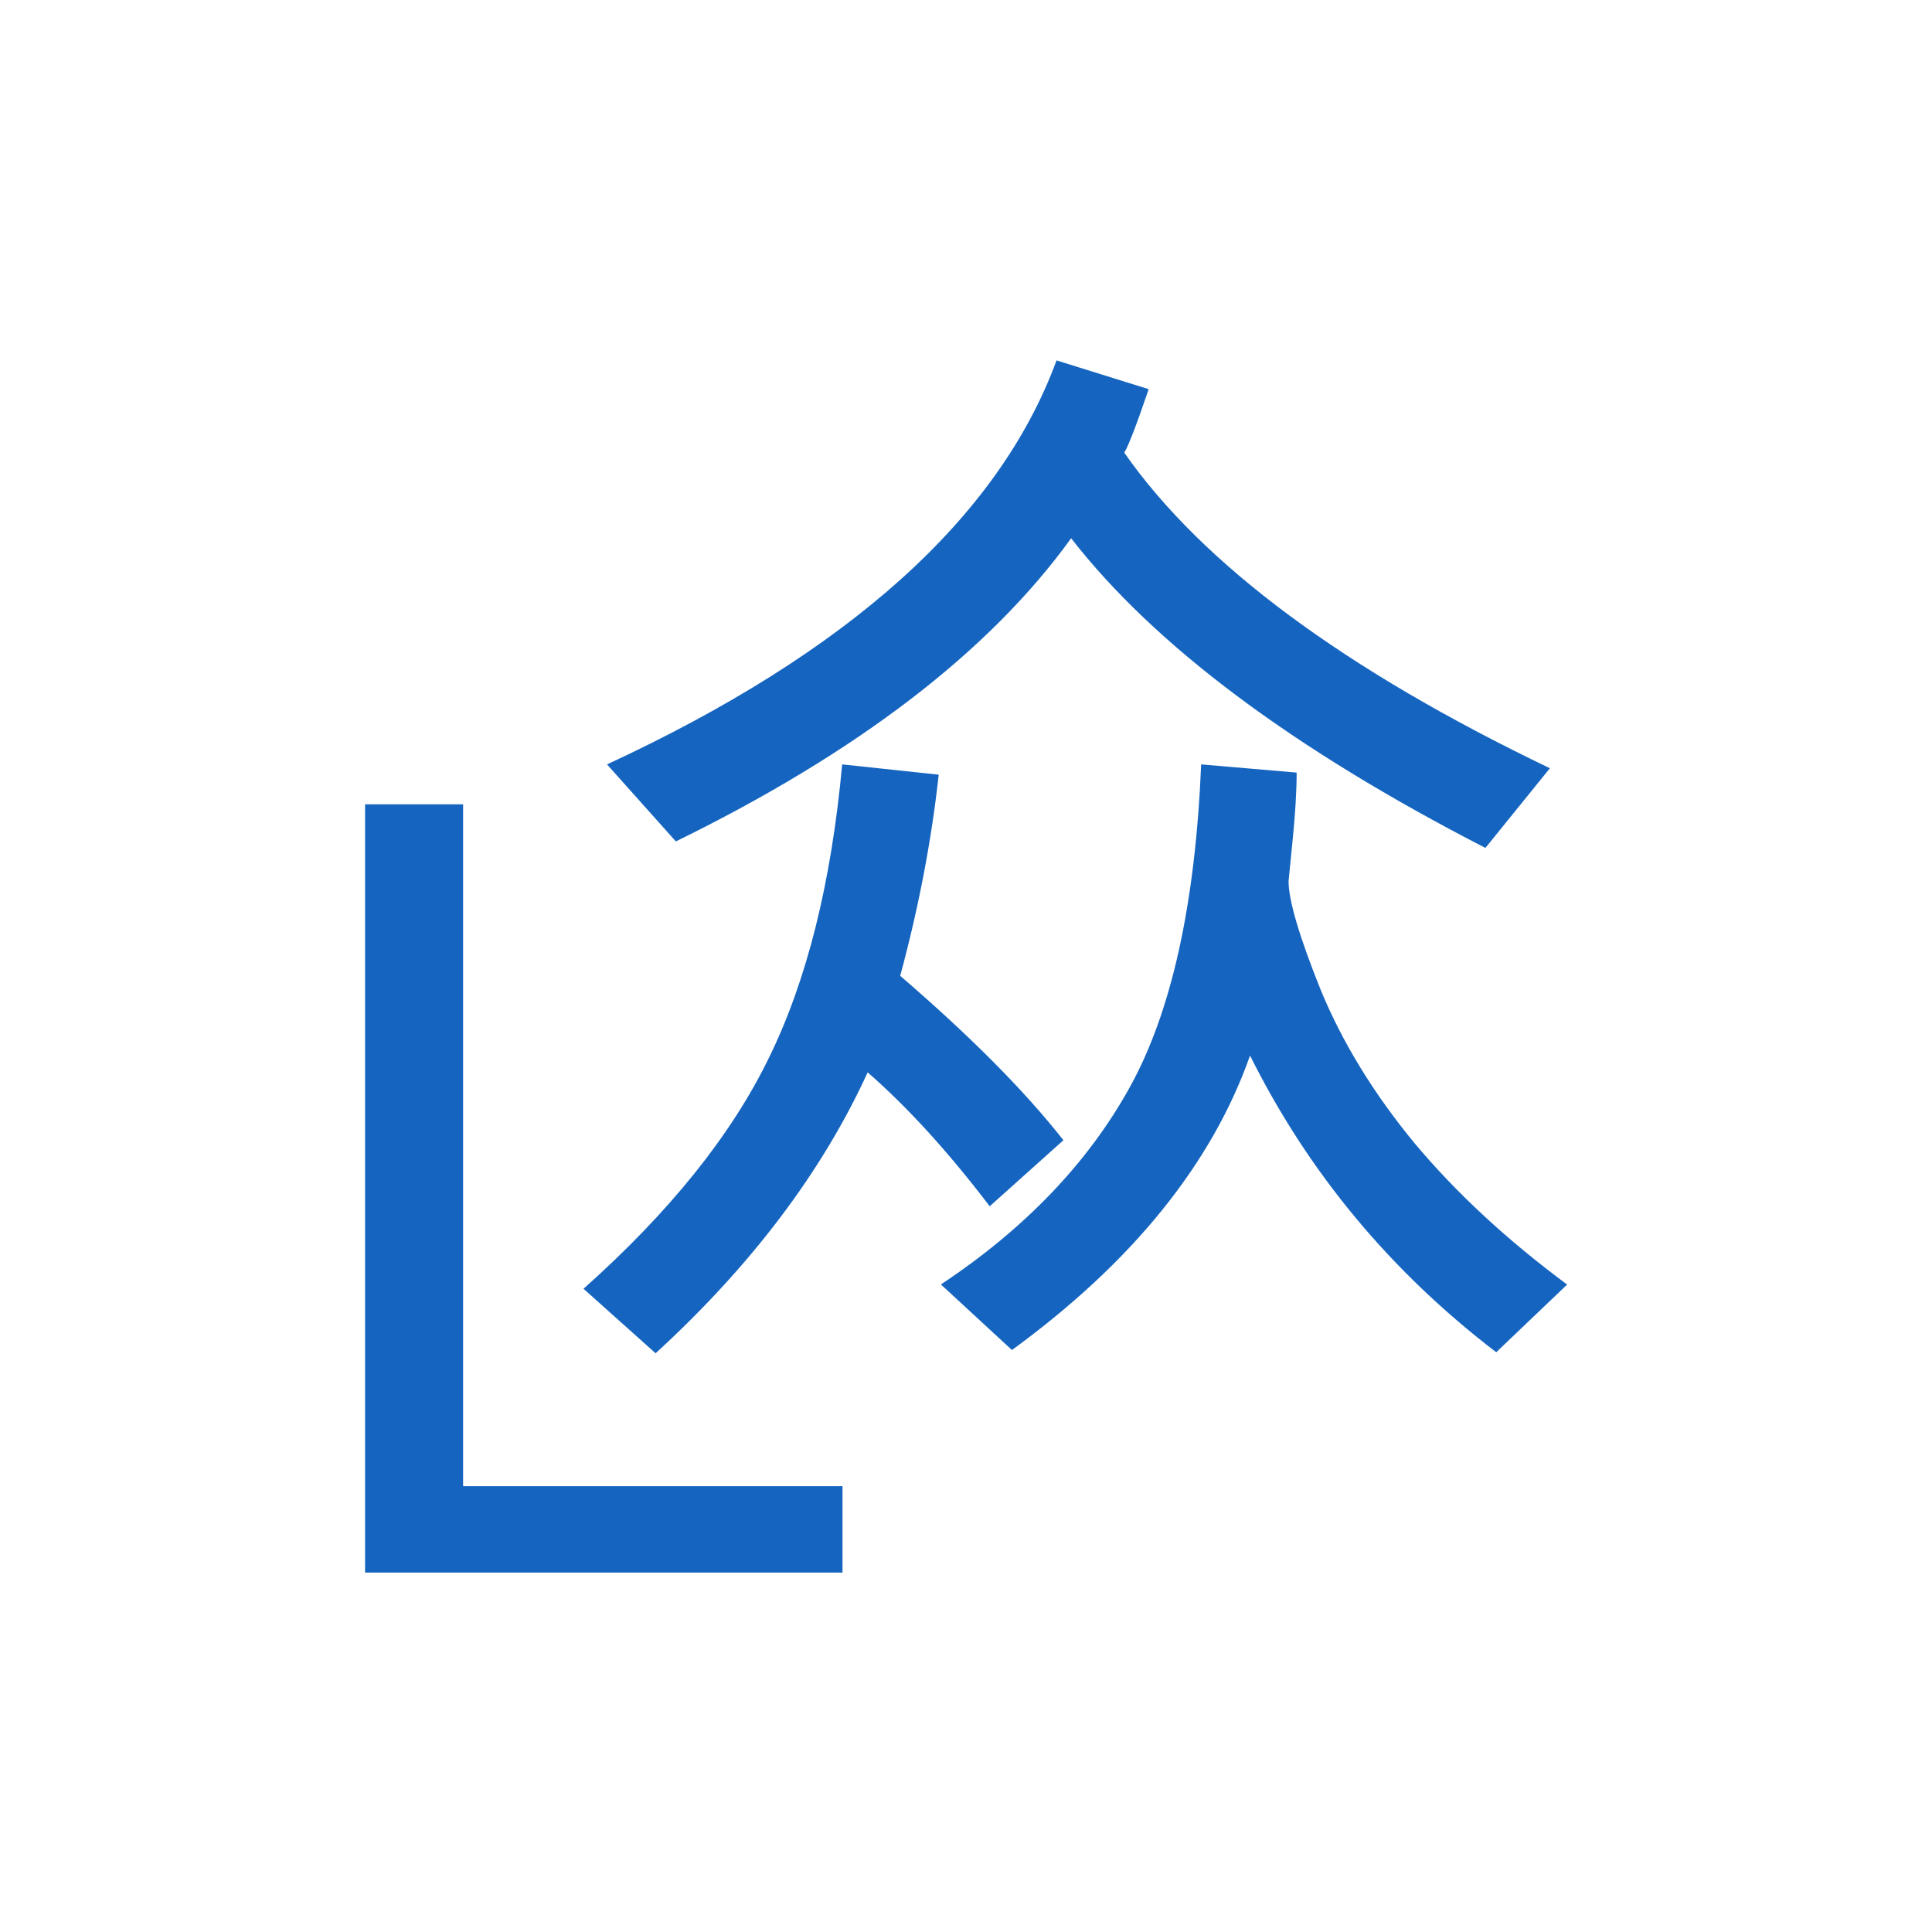 <svg xmlns:inkscape="http://www.inkscape.org/namespaces/inkscape" xmlns:sodipodi="http://sodipodi.sourceforge.net/DTD/sodipodi-0.dtd" xmlns="http://www.w3.org/2000/svg" xmlns:svg="http://www.w3.org/2000/svg" width="371.948" height="371.942" viewBox="0 0 98.411 98.41" xml:space="preserve" id="svg1" sodipodi:docname="libre-translate-logo.svg" inkscape:version="1.3 (0e150ed6c4, 2023-07-21)"><defs id="defs1"><path id="A" d="M1.02 16A15 15 0 0 0 16 30.98c1.56 0 2.83-1.27 2.83-2.83s-1.27-2.83-2.83-2.83c-5.14 0-9.32-4.18-9.32-9.32S10.86 6.68 16 6.68c4.15 0 7.68 2.73 8.88 6.49H16c-1.56 0-2.83 1.27-2.83 2.83s1.27 2.83 2.83 2.83h12.15c1.56 0 2.83-1.27 2.83-2.83A15.01 15.01 0 0 0 16 1.01C7.74 1.02 1.02 7.74 1.02 16"></path><rect x="25.162" y="84.327" width="71.115" height="52.835" id="rect835"></rect><rect x="25.162" y="84.327" width="71.115" height="52.835" id="rect835-7"></rect><rect x="25.162" y="84.327" width="71.115" height="52.835" id="rect874"></rect><rect x="25.162" y="84.327" width="71.115" height="52.835" id="rect923"></rect></defs><style id="style1"><![CDATA[.G{clip-path:url(#B)}]]></style><g id="layer1" transform="matrix(1.237,0,0,1.237,-9.904,-15.008)" style="fill:#1565c0;fill-opacity:1"><g id="g861" transform="translate(-42.115,-17.994)" style="fill:#1565c0;fill-opacity:1"><g aria-label="&#x4F17;" transform="matrix(4.321,0,0,4.321,-37.272,-327.654)" id="text833" style="font-style:normal;font-weight:normal;font-size:10.583px;line-height:1.25;font-family:sans-serif;letter-spacing:0px;word-spacing:0px;white-space:pre;shape-inside:url(#rect835);fill:#1565c0;fill-opacity:1;stroke:none"><path d="m 34.996,90.121 -0.615,0.76 q -2.754,-1.416 -3.948,-2.951 -1.168,1.617 -3.767,2.889 L 26.01,90.085 q 3.457,-1.602 4.284,-3.85 l 0.878,0.274 q -0.176,0.517 -0.233,0.605 1.116,1.597 4.057,3.008 z m 0.165,4.92 -0.677,0.646 q -1.514,-1.158 -2.346,-2.827 -0.548,1.55 -2.269,2.806 l -0.677,-0.625 q 1.199,-0.796 1.798,-1.876 0.599,-1.08 0.682,-3.08 l 0.91,0.078 q 0,0.269 -0.041,0.672 l -0.036,0.362 q 0,0.274 0.305,1.034 0.31,0.754 0.899,1.468 0.594,0.708 1.452,1.344 z m -4.801,-1.375 -0.703,0.63 q -0.594,-0.78 -1.163,-1.276 -0.651,1.421 -2.021,2.677 l -0.687,-0.615 q 1.23,-1.096 1.767,-2.201 0.543,-1.106 0.698,-2.796 l 0.92,0.098 q -0.103,0.941 -0.367,1.917 1.003,0.863 1.555,1.566 z" style="font-style:normal;font-variant:normal;font-weight:bold;font-stretch:normal;font-family:'Adobe Garamond Pro';-inkscape-font-specification:'Adobe Garamond Pro Bold';fill:#1565c0;fill-opacity:1" id="path961"></path></g><g aria-label="L" id="text841" style="font-style:normal;font-weight:normal;font-size:43.396px;line-height:1.25;font-family:sans-serif;letter-spacing:0px;word-spacing:0px;fill:#1565c0;fill-opacity:1;stroke:none;stroke-width:1.085"><path d="M 84.814,94.883 V 91.325 H 69.191 V 63.247 h -4.036 v 31.636 z" style="fill:#1565c0;fill-opacity:1;stroke-width:1.085" id="path964"></path></g></g><g id="g921" transform="translate(29.198,-14.725)" style="fill:#1565c0;fill-opacity:1"></g></g></svg>